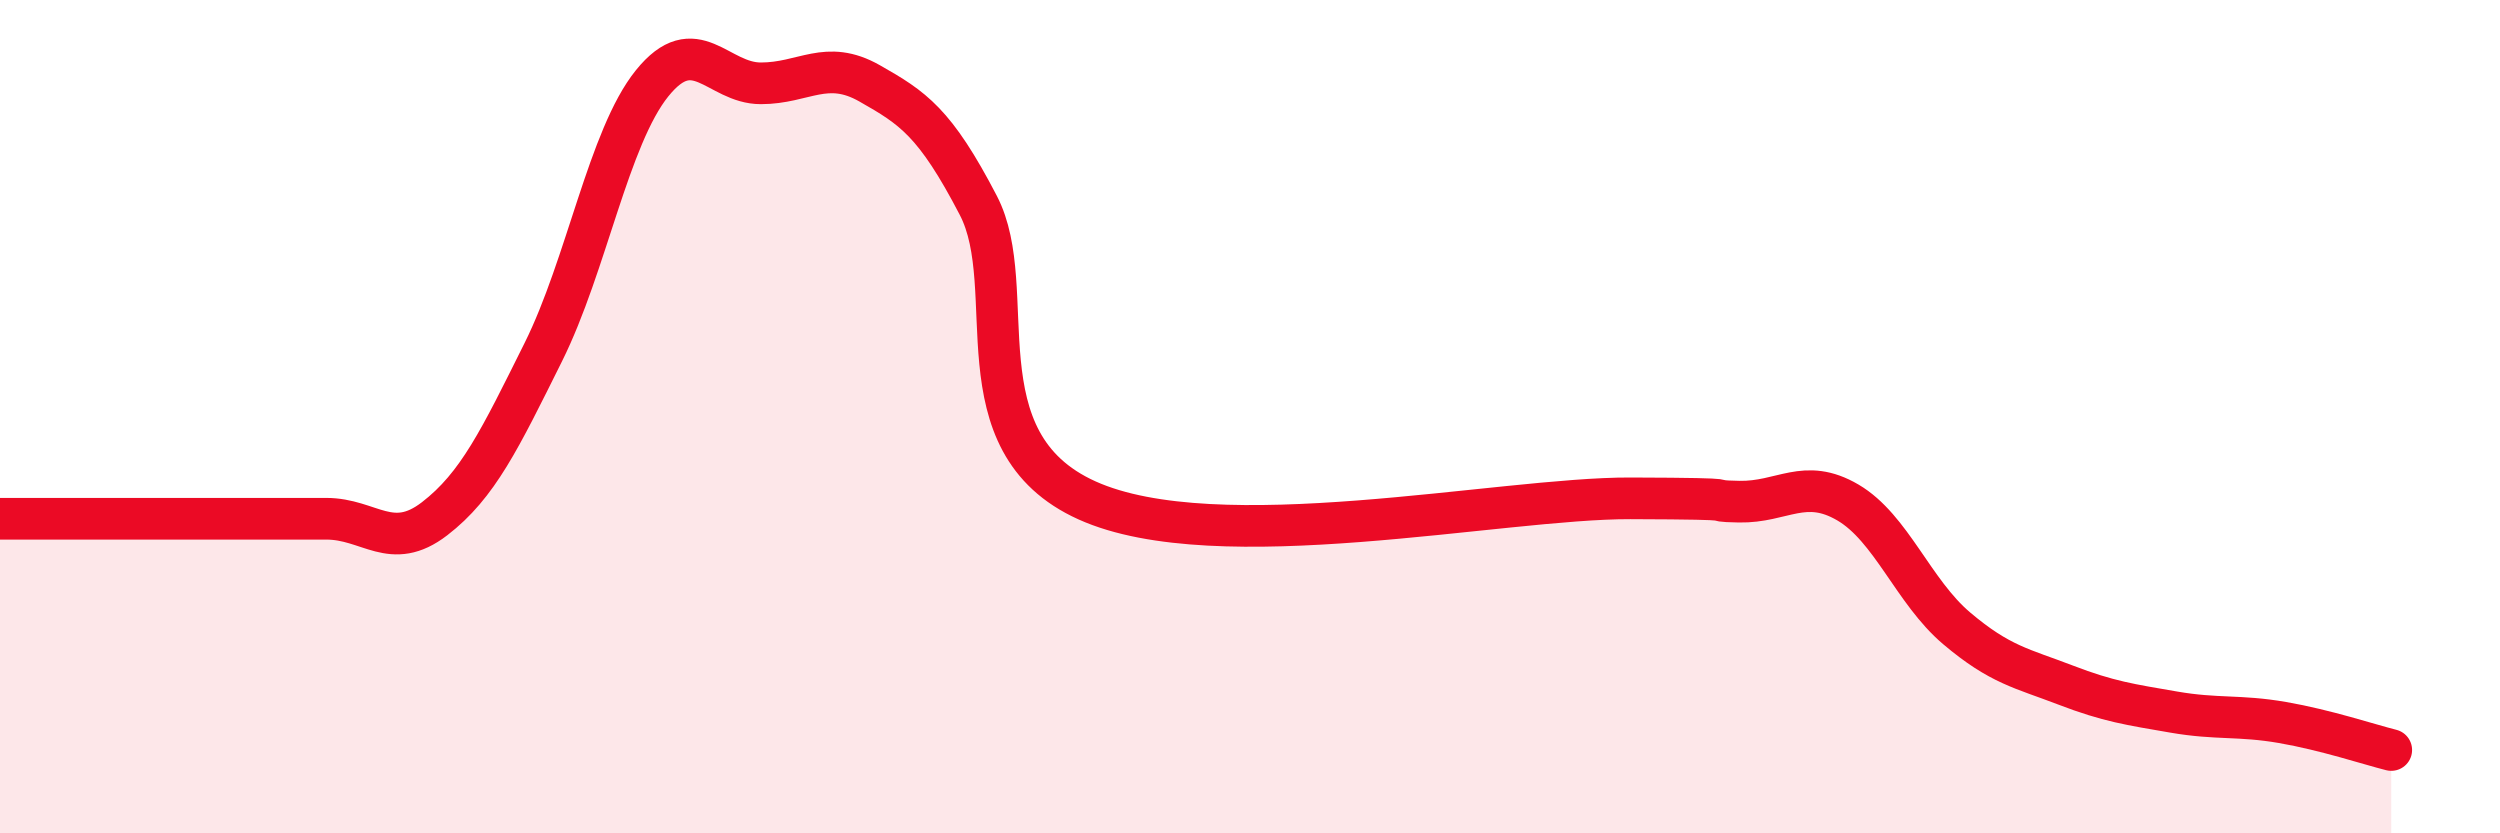 
    <svg width="60" height="20" viewBox="0 0 60 20" xmlns="http://www.w3.org/2000/svg">
      <path
        d="M 0,12.45 C 0.52,12.45 1.57,12.45 2.61,12.45 C 3.65,12.45 4.18,12.45 5.22,12.45 C 6.26,12.45 6.79,12.45 7.83,12.45 C 8.87,12.45 9.39,13.25 10.43,12.45 C 11.47,11.65 12,10.54 13.04,8.45 C 14.08,6.36 14.61,3.29 15.65,2 C 16.69,0.71 17.22,2 18.26,2 C 19.3,2 19.83,1.41 20.87,2 C 21.91,2.59 22.44,2.93 23.48,4.93 C 24.52,6.93 22.96,10.6 26.09,12.01 C 29.22,13.42 36,11.95 39.13,11.96 C 42.26,11.97 40.7,12.02 41.74,12.04 C 42.78,12.06 43.31,11.45 44.35,12.06 C 45.39,12.67 45.92,14.2 46.96,15.08 C 48,15.96 48.53,16.04 49.57,16.44 C 50.61,16.84 51.13,16.91 52.17,17.09 C 53.21,17.27 53.74,17.16 54.78,17.34 C 55.82,17.52 56.87,17.87 57.39,18L57.39 20L0 20Z"
        fill="#EB0A25"
        opacity="0.1"
        stroke-linecap="round"
        stroke-linejoin="round"
      />
      <path
        d="M 0,12.45 C 0.52,12.45 1.57,12.45 2.61,12.45 C 3.65,12.45 4.18,12.45 5.22,12.45 C 6.26,12.45 6.79,12.45 7.83,12.45 C 8.87,12.45 9.39,13.25 10.43,12.45 C 11.47,11.65 12,10.54 13.04,8.45 C 14.08,6.36 14.61,3.29 15.65,2 C 16.69,0.71 17.22,2 18.26,2 C 19.3,2 19.83,1.41 20.87,2 C 21.91,2.59 22.44,2.93 23.48,4.93 C 24.52,6.93 22.96,10.6 26.09,12.01 C 29.22,13.42 36,11.95 39.13,11.96 C 42.26,11.97 40.7,12.02 41.74,12.04 C 42.78,12.06 43.31,11.45 44.35,12.06 C 45.39,12.67 45.92,14.2 46.96,15.08 C 48,15.96 48.53,16.04 49.57,16.44 C 50.61,16.84 51.13,16.91 52.17,17.09 C 53.21,17.27 53.74,17.16 54.78,17.34 C 55.82,17.52 56.87,17.87 57.39,18"
        stroke="#EB0A25"
        stroke-width="1"
        fill="none"
        stroke-linecap="round"
        stroke-linejoin="round"
      />
    </svg>
  